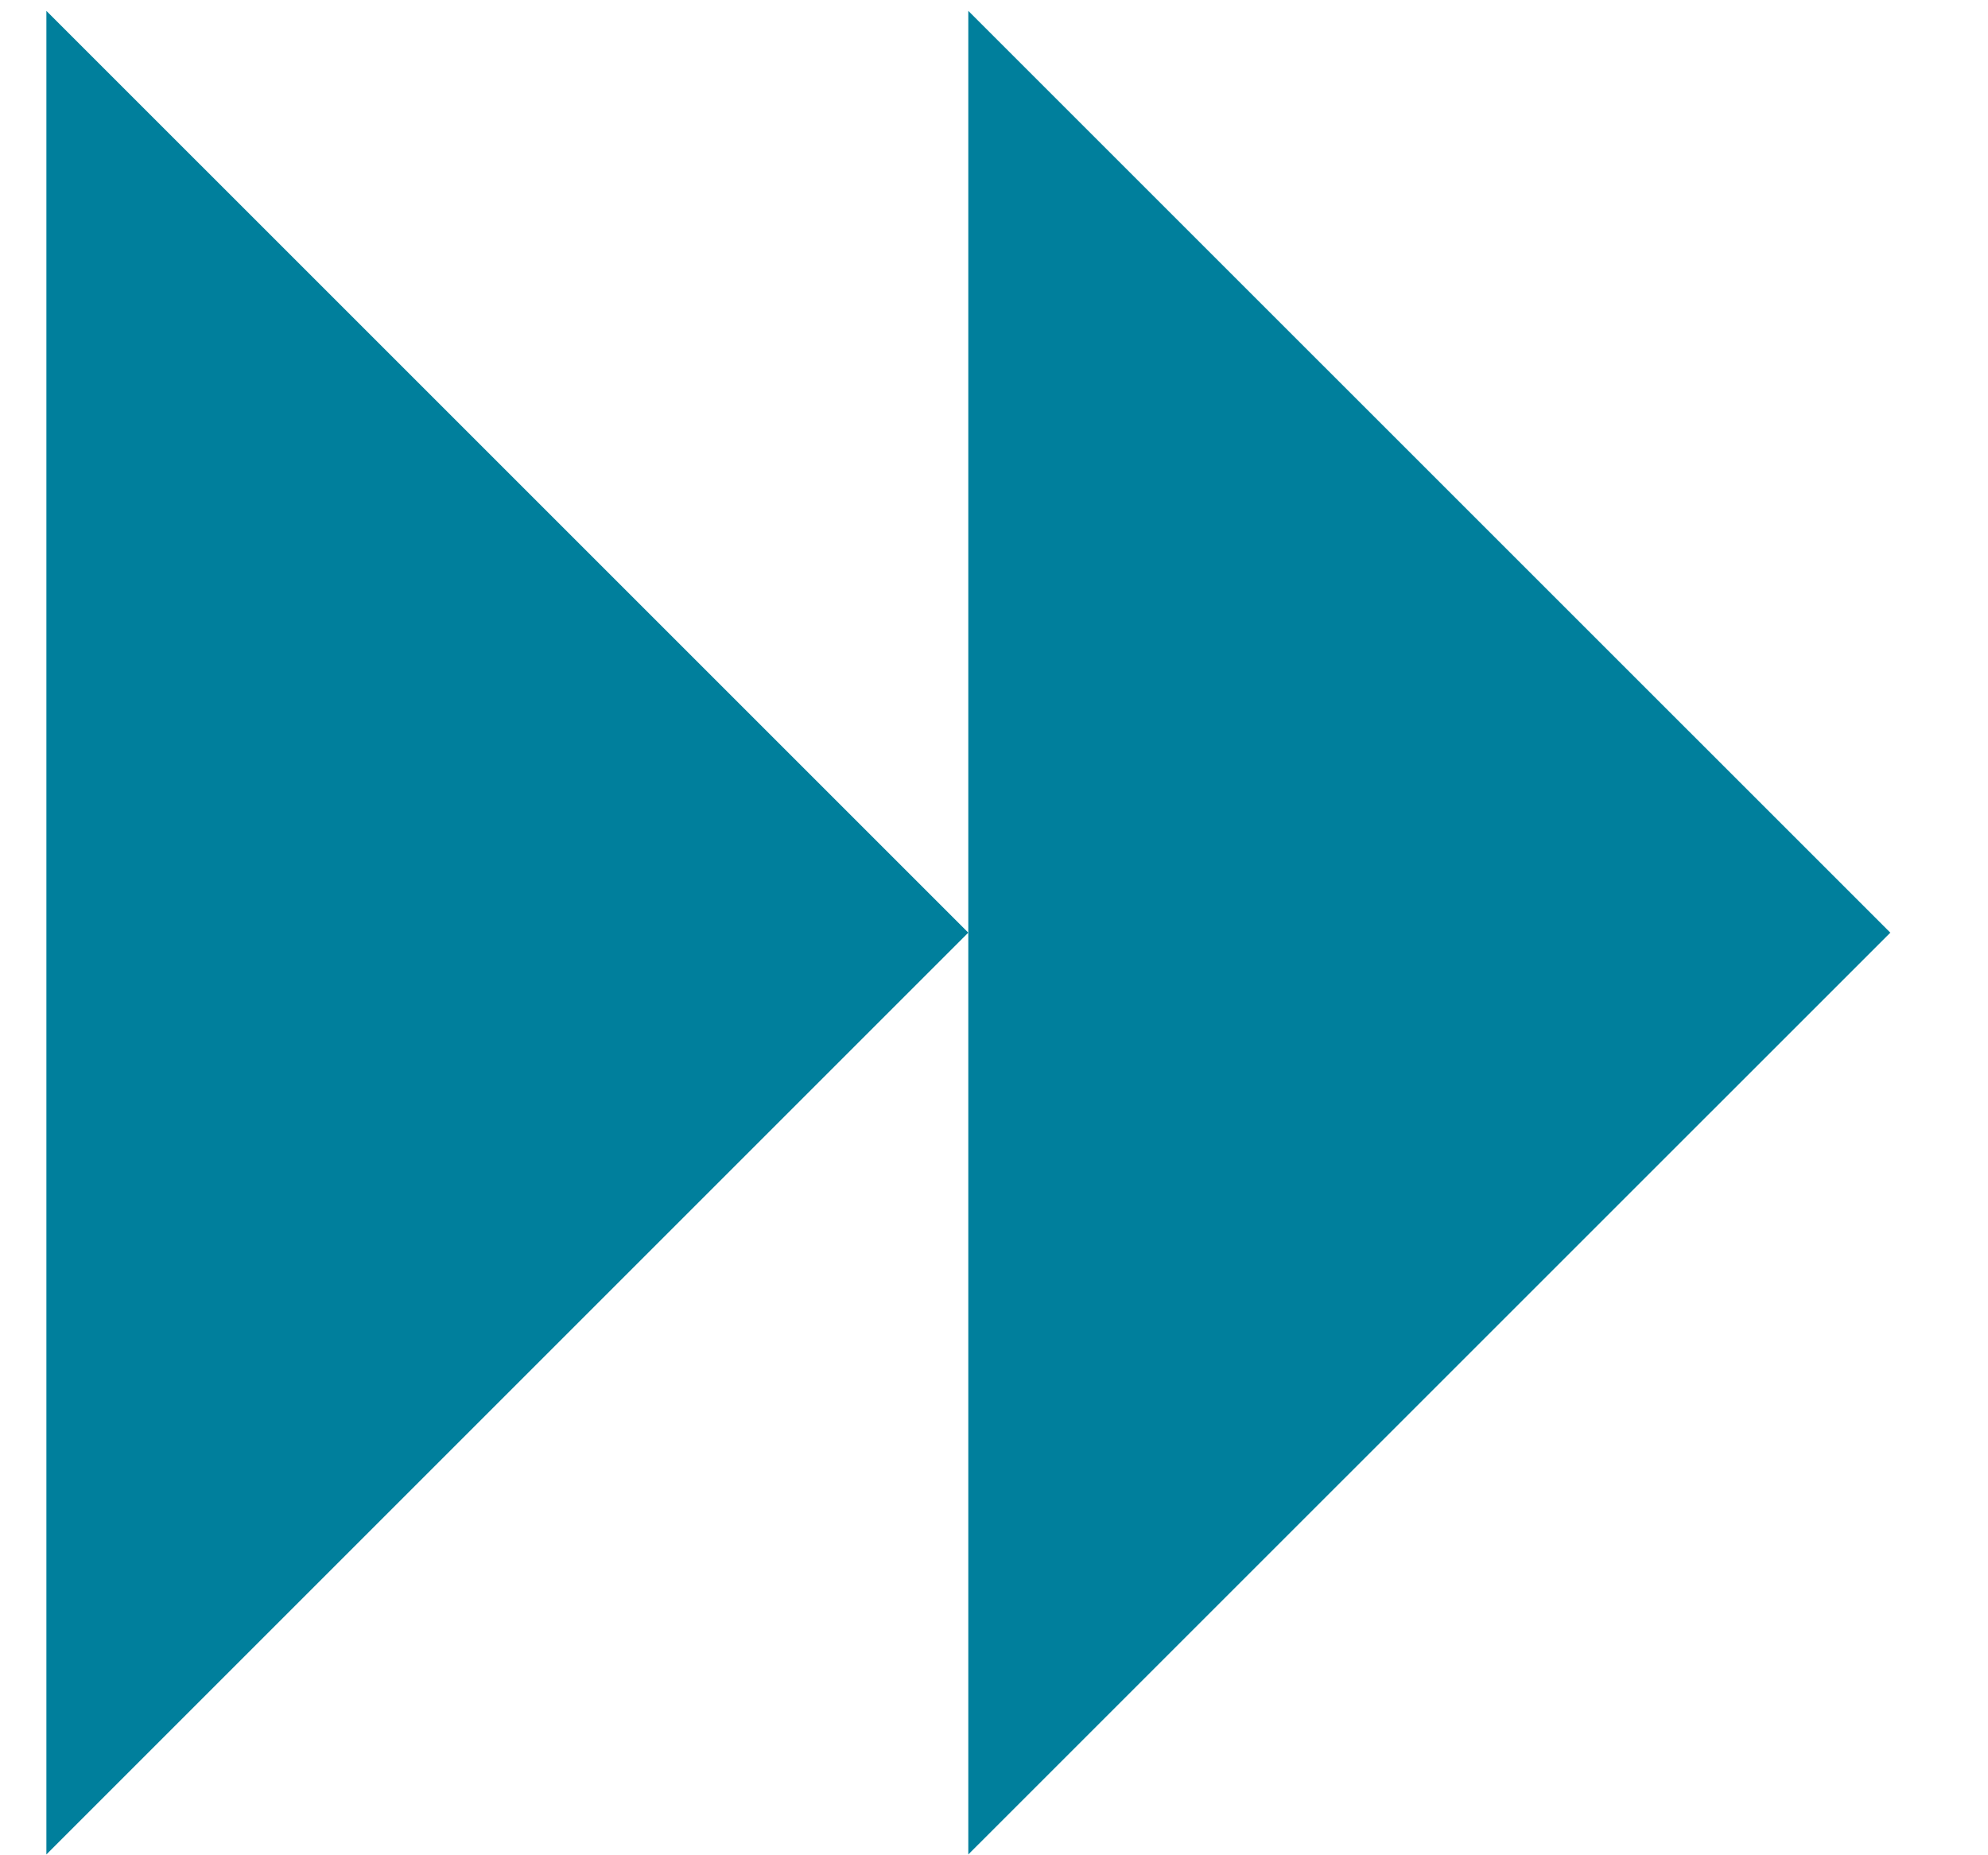 <svg width="15" height="14" viewBox="0 0 15 14" fill="none" xmlns="http://www.w3.org/2000/svg">
<path d="M0.35 4.256V0.082L7.306 7.038L0.35 13.994V9.821V7.038V4.256Z" fill="#007F9C"/>
<path d="M7.306 4.256V0.082L14.263 7.038L7.306 13.994V9.821V7.038V4.256Z" fill="#007F9C"/>
</svg>
